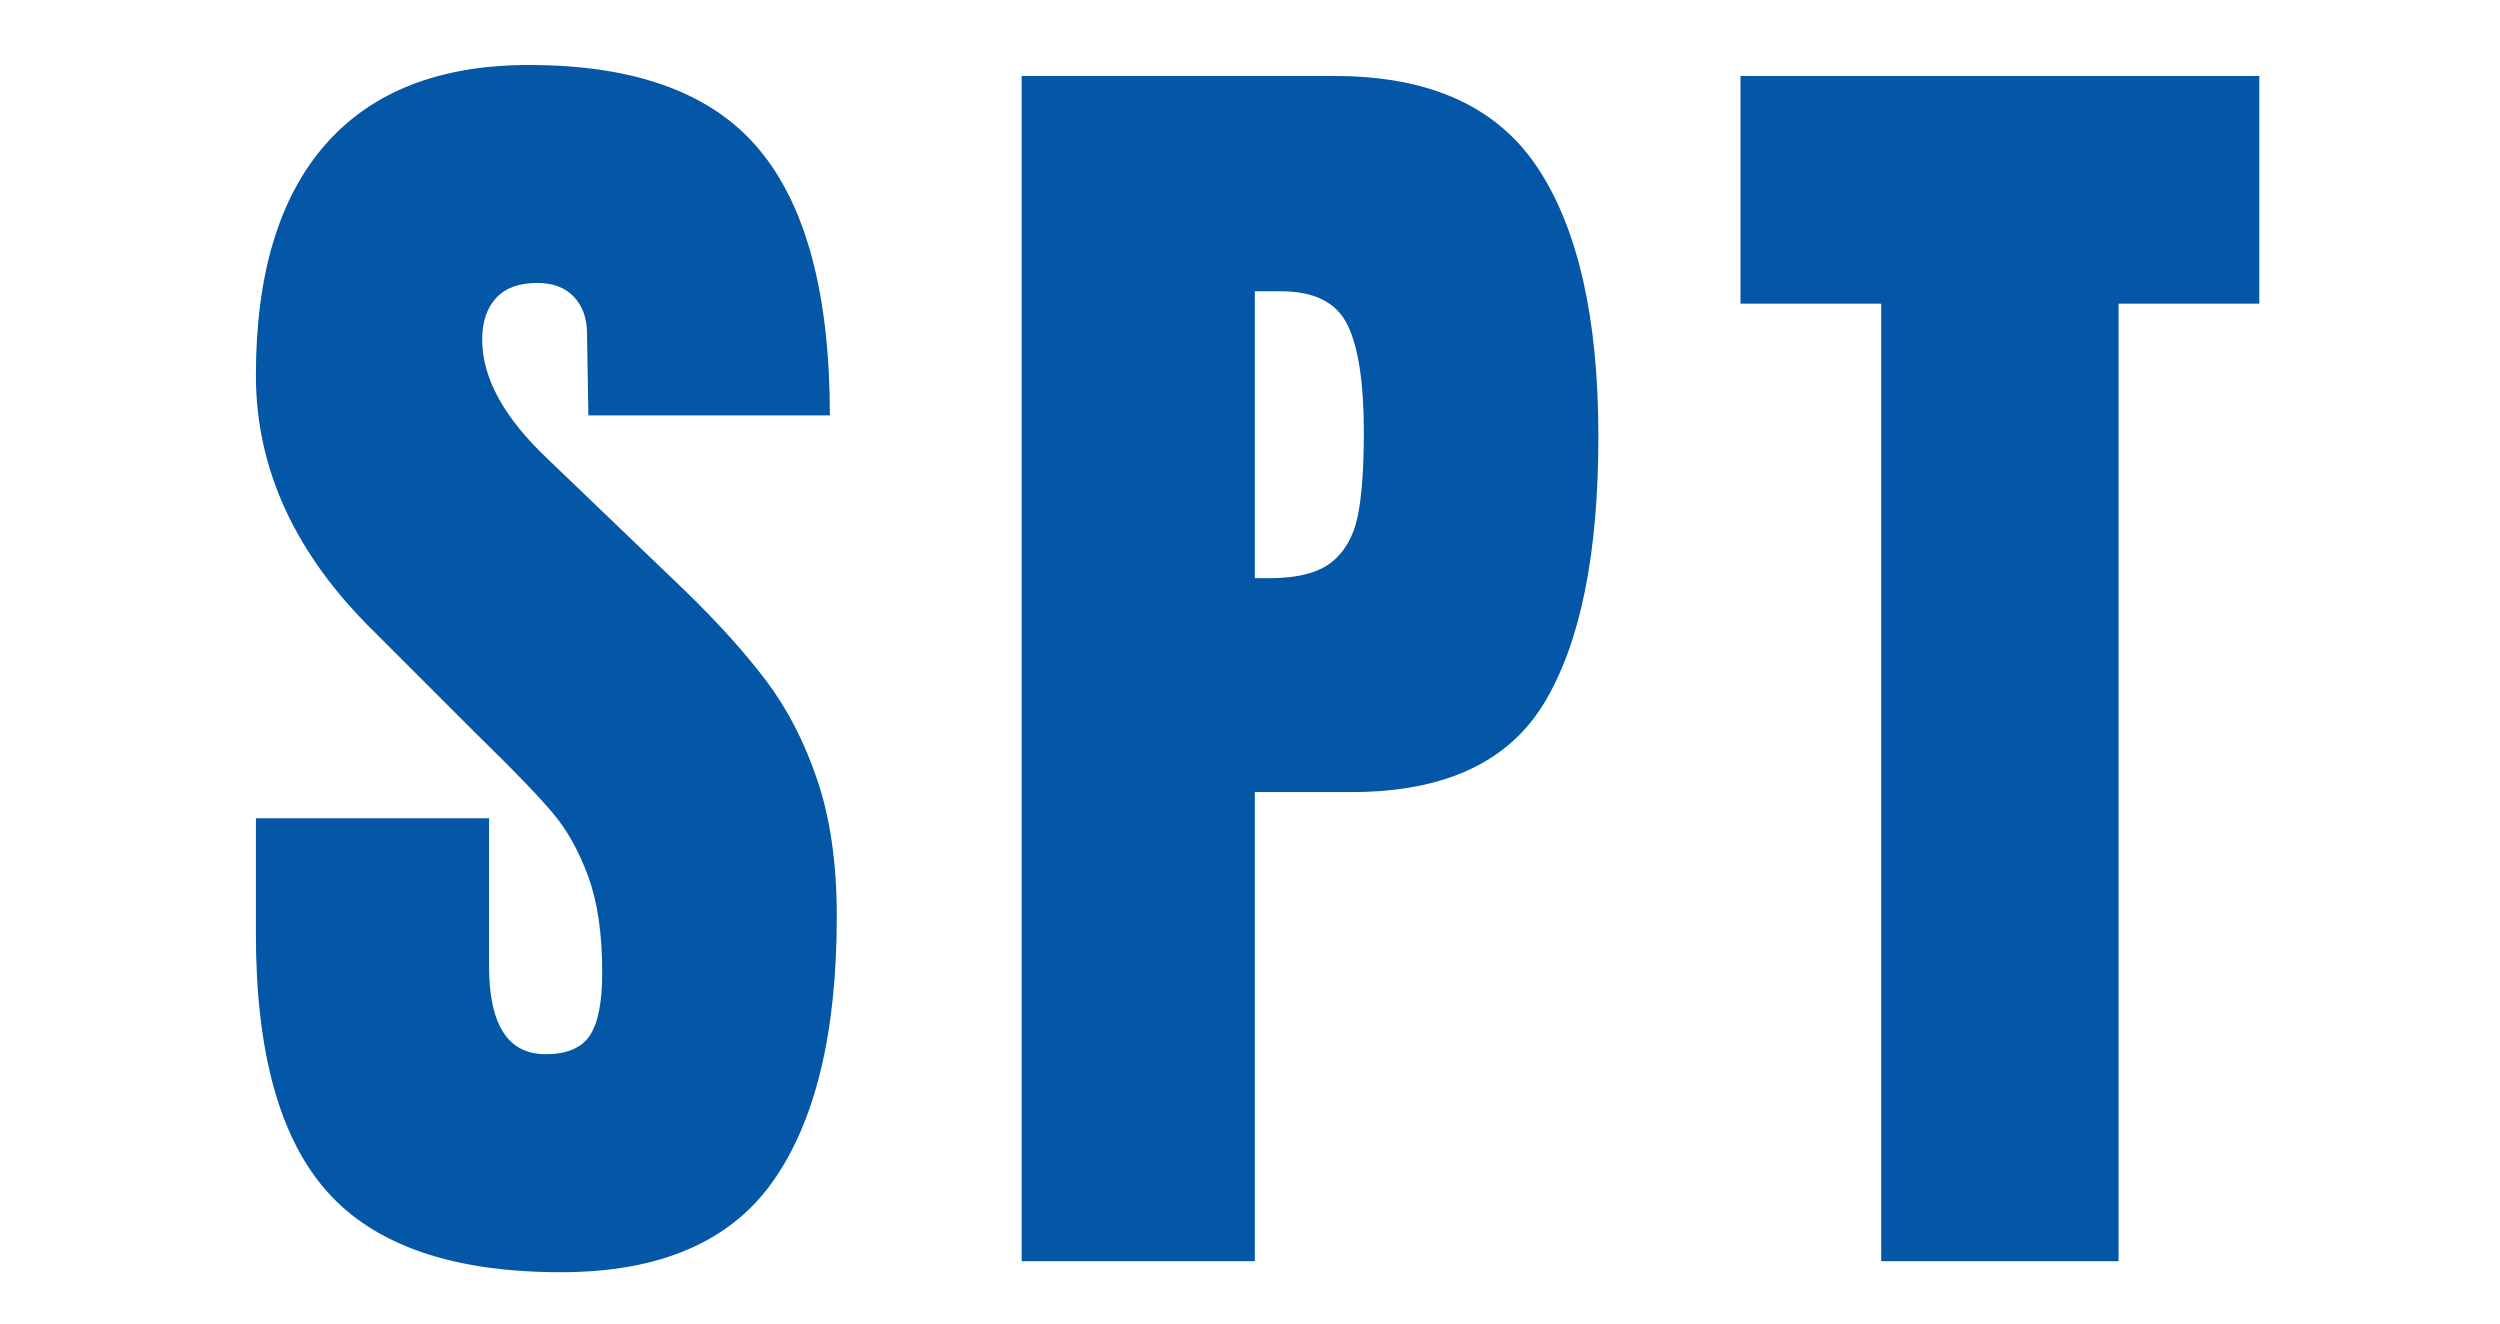 <svg xmlns="http://www.w3.org/2000/svg" xmlns:xlink="http://www.w3.org/1999/xlink" width="850" zoomAndPan="magnify" viewBox="0 0 637.5 337.5" height="450" preserveAspectRatio="xMidYMid meet" version="1.0"><defs><g/></defs><g fill="#0456a7" fill-opacity="1"><g transform="translate(57.864, 321.603)"><g><path d="M 85.141 2.812 C 57.703 2.812 37.883 -3.988 25.688 -17.594 C 13.488 -31.195 7.391 -53.129 7.391 -83.391 L 7.391 -112.938 L 66.844 -112.938 L 66.844 -75.297 C 66.844 -60.285 71.648 -52.781 81.266 -52.781 C 86.66 -52.781 90.414 -54.363 92.531 -57.531 C 94.645 -60.695 95.703 -66.031 95.703 -73.531 C 95.703 -83.383 94.523 -91.535 92.172 -97.984 C 89.828 -104.43 86.836 -109.82 83.203 -114.156 C 79.566 -118.5 73.062 -125.242 63.688 -134.391 L 37.641 -160.438 C 17.473 -180.133 7.391 -201.945 7.391 -225.875 C 7.391 -251.676 13.312 -271.316 25.156 -284.797 C 37 -298.285 54.297 -305.031 77.047 -305.031 C 104.254 -305.031 123.836 -297.816 135.797 -283.391 C 147.766 -268.973 153.75 -246.398 153.75 -215.672 L 92.172 -215.672 L 91.828 -236.422 C 91.828 -240.41 90.711 -243.578 88.484 -245.922 C 86.254 -248.273 83.145 -249.453 79.156 -249.453 C 74.469 -249.453 70.953 -248.16 68.609 -245.578 C 66.266 -242.992 65.094 -239.473 65.094 -235.016 C 65.094 -225.172 70.719 -214.969 81.969 -204.406 L 117.156 -170.641 C 125.363 -162.66 132.164 -155.094 137.562 -147.938 C 142.957 -140.789 147.297 -132.348 150.578 -122.609 C 153.867 -112.879 155.516 -101.328 155.516 -87.953 C 155.516 -58.172 150.055 -35.598 139.141 -20.234 C 128.234 -4.867 110.234 2.812 85.141 2.812 Z M 85.141 2.812 "/></g></g></g><g fill="#0456a7" fill-opacity="1"><g transform="translate(247.151, 321.603)"><g><path d="M 13.375 -302.219 L 93.234 -302.219 C 117.391 -302.219 134.629 -294.414 144.953 -278.812 C 155.273 -263.219 160.438 -240.41 160.438 -210.391 C 160.438 -180.367 155.859 -157.734 146.703 -142.484 C 137.555 -127.242 121.141 -119.625 97.453 -119.625 L 72.828 -119.625 L 72.828 0 L 13.375 0 Z M 76.344 -174.156 C 83.613 -174.156 88.945 -175.504 92.344 -178.203 C 95.75 -180.898 97.977 -184.77 99.031 -189.812 C 100.094 -194.852 100.625 -202.066 100.625 -211.453 C 100.625 -224.117 99.211 -233.266 96.391 -238.891 C 93.578 -244.516 87.953 -247.328 79.516 -247.328 L 72.828 -247.328 L 72.828 -174.156 Z M 76.344 -174.156 "/></g></g></g><g fill="#0456a7" fill-opacity="1"><g transform="translate(440.309, 321.603)"><g><path d="M 39.406 0 L 39.406 -244.172 L 3.516 -244.172 L 3.516 -302.219 L 135.812 -302.219 L 135.812 -244.172 L 99.922 -244.172 L 99.922 0 Z M 39.406 0 "/></g></g></g></svg>